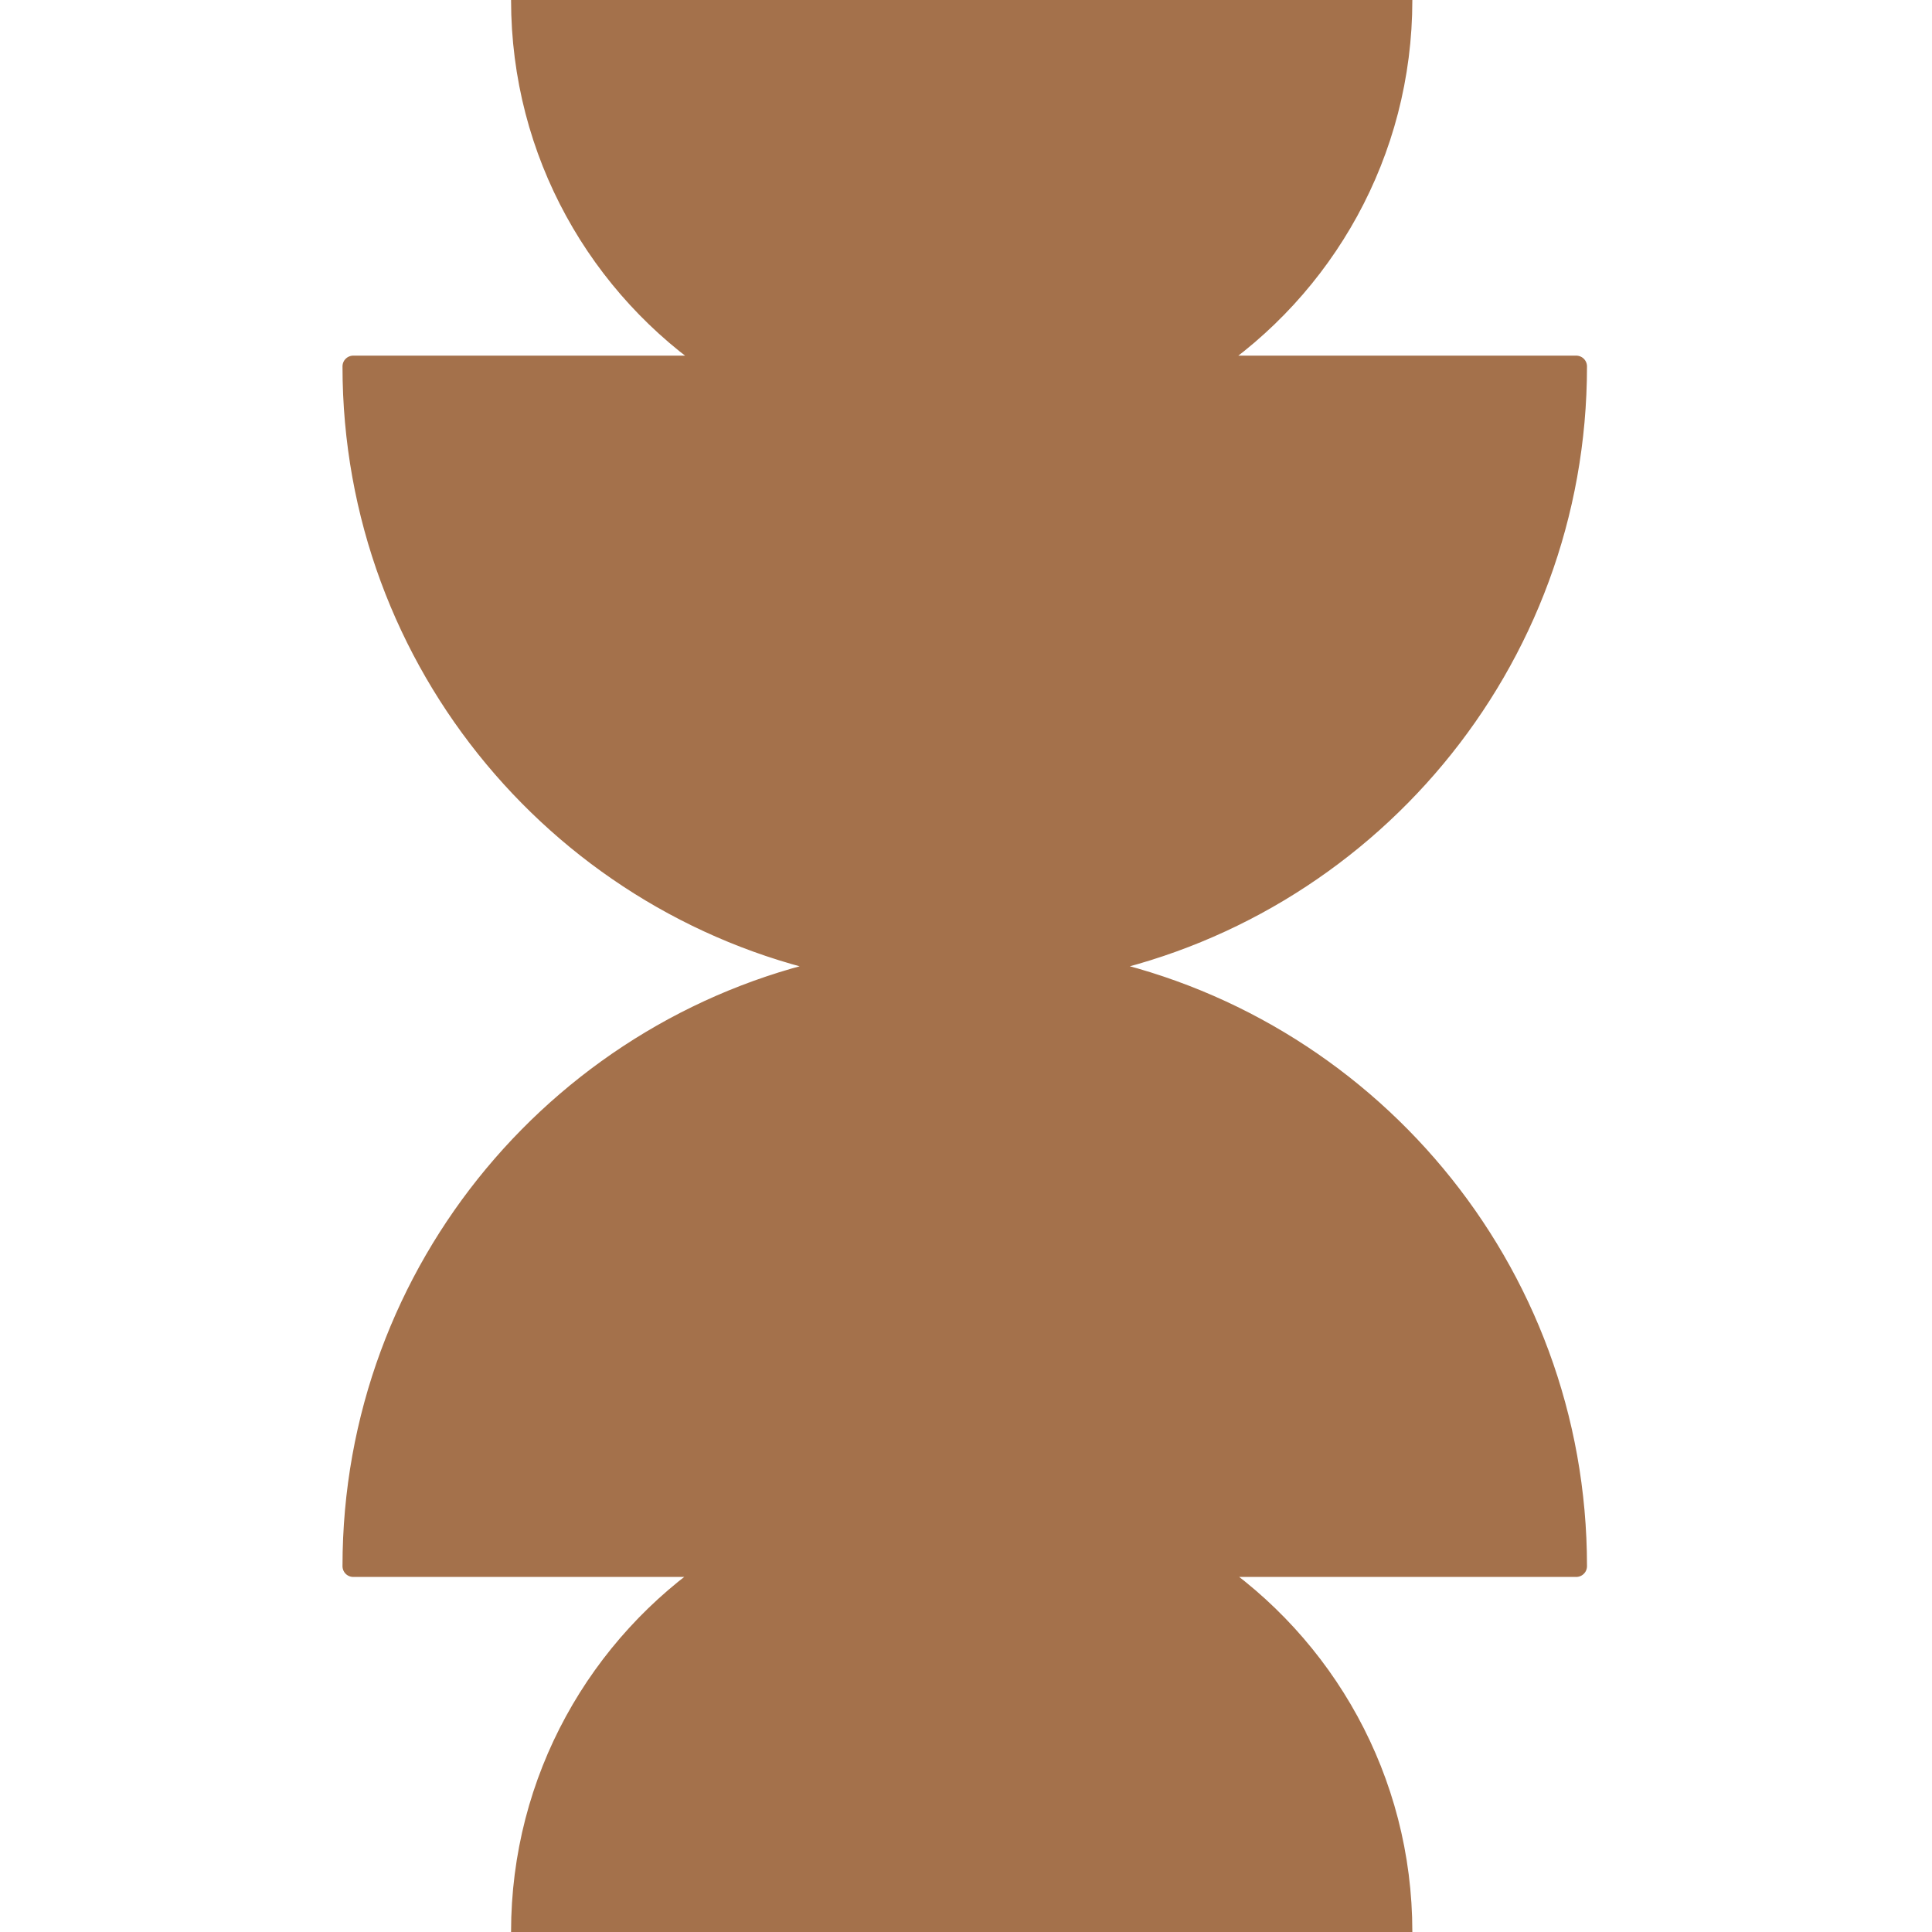 <?xml version="1.0" encoding="UTF-8"?>
<svg id="_レイヤー_1" data-name="レイヤー 1" xmlns="http://www.w3.org/2000/svg" viewBox="0 0 200 200">
  <defs>
    <style>
      .cls-1 {
        fill: #a4714b;
        stroke: #a4714b;
        stroke-linecap: round;
        stroke-linejoin: round;
        stroke-width: 2.23px;
      }
    </style>
  </defs>
  <path class="cls-1" d="M112.1,100.03c29.1-5.7,51.07-31.33,51.07-62.1h-38.42c12.26-8.16,20.34-22.1,20.34-37.93H54.02c0,15.83,8.08,29.77,20.34,37.93h-37.79c0,30.77,21.97,56.41,51.07,62.1-29.1,5.7-51.07,31.33-51.07,62.1h37.69c-12.2,8.17-20.24,22.08-20.24,37.86h91.07c0-15.79-8.04-29.7-20.24-37.86h38.32c0-30.77-21.97-56.41-51.07-62.1Z"/>
</svg>